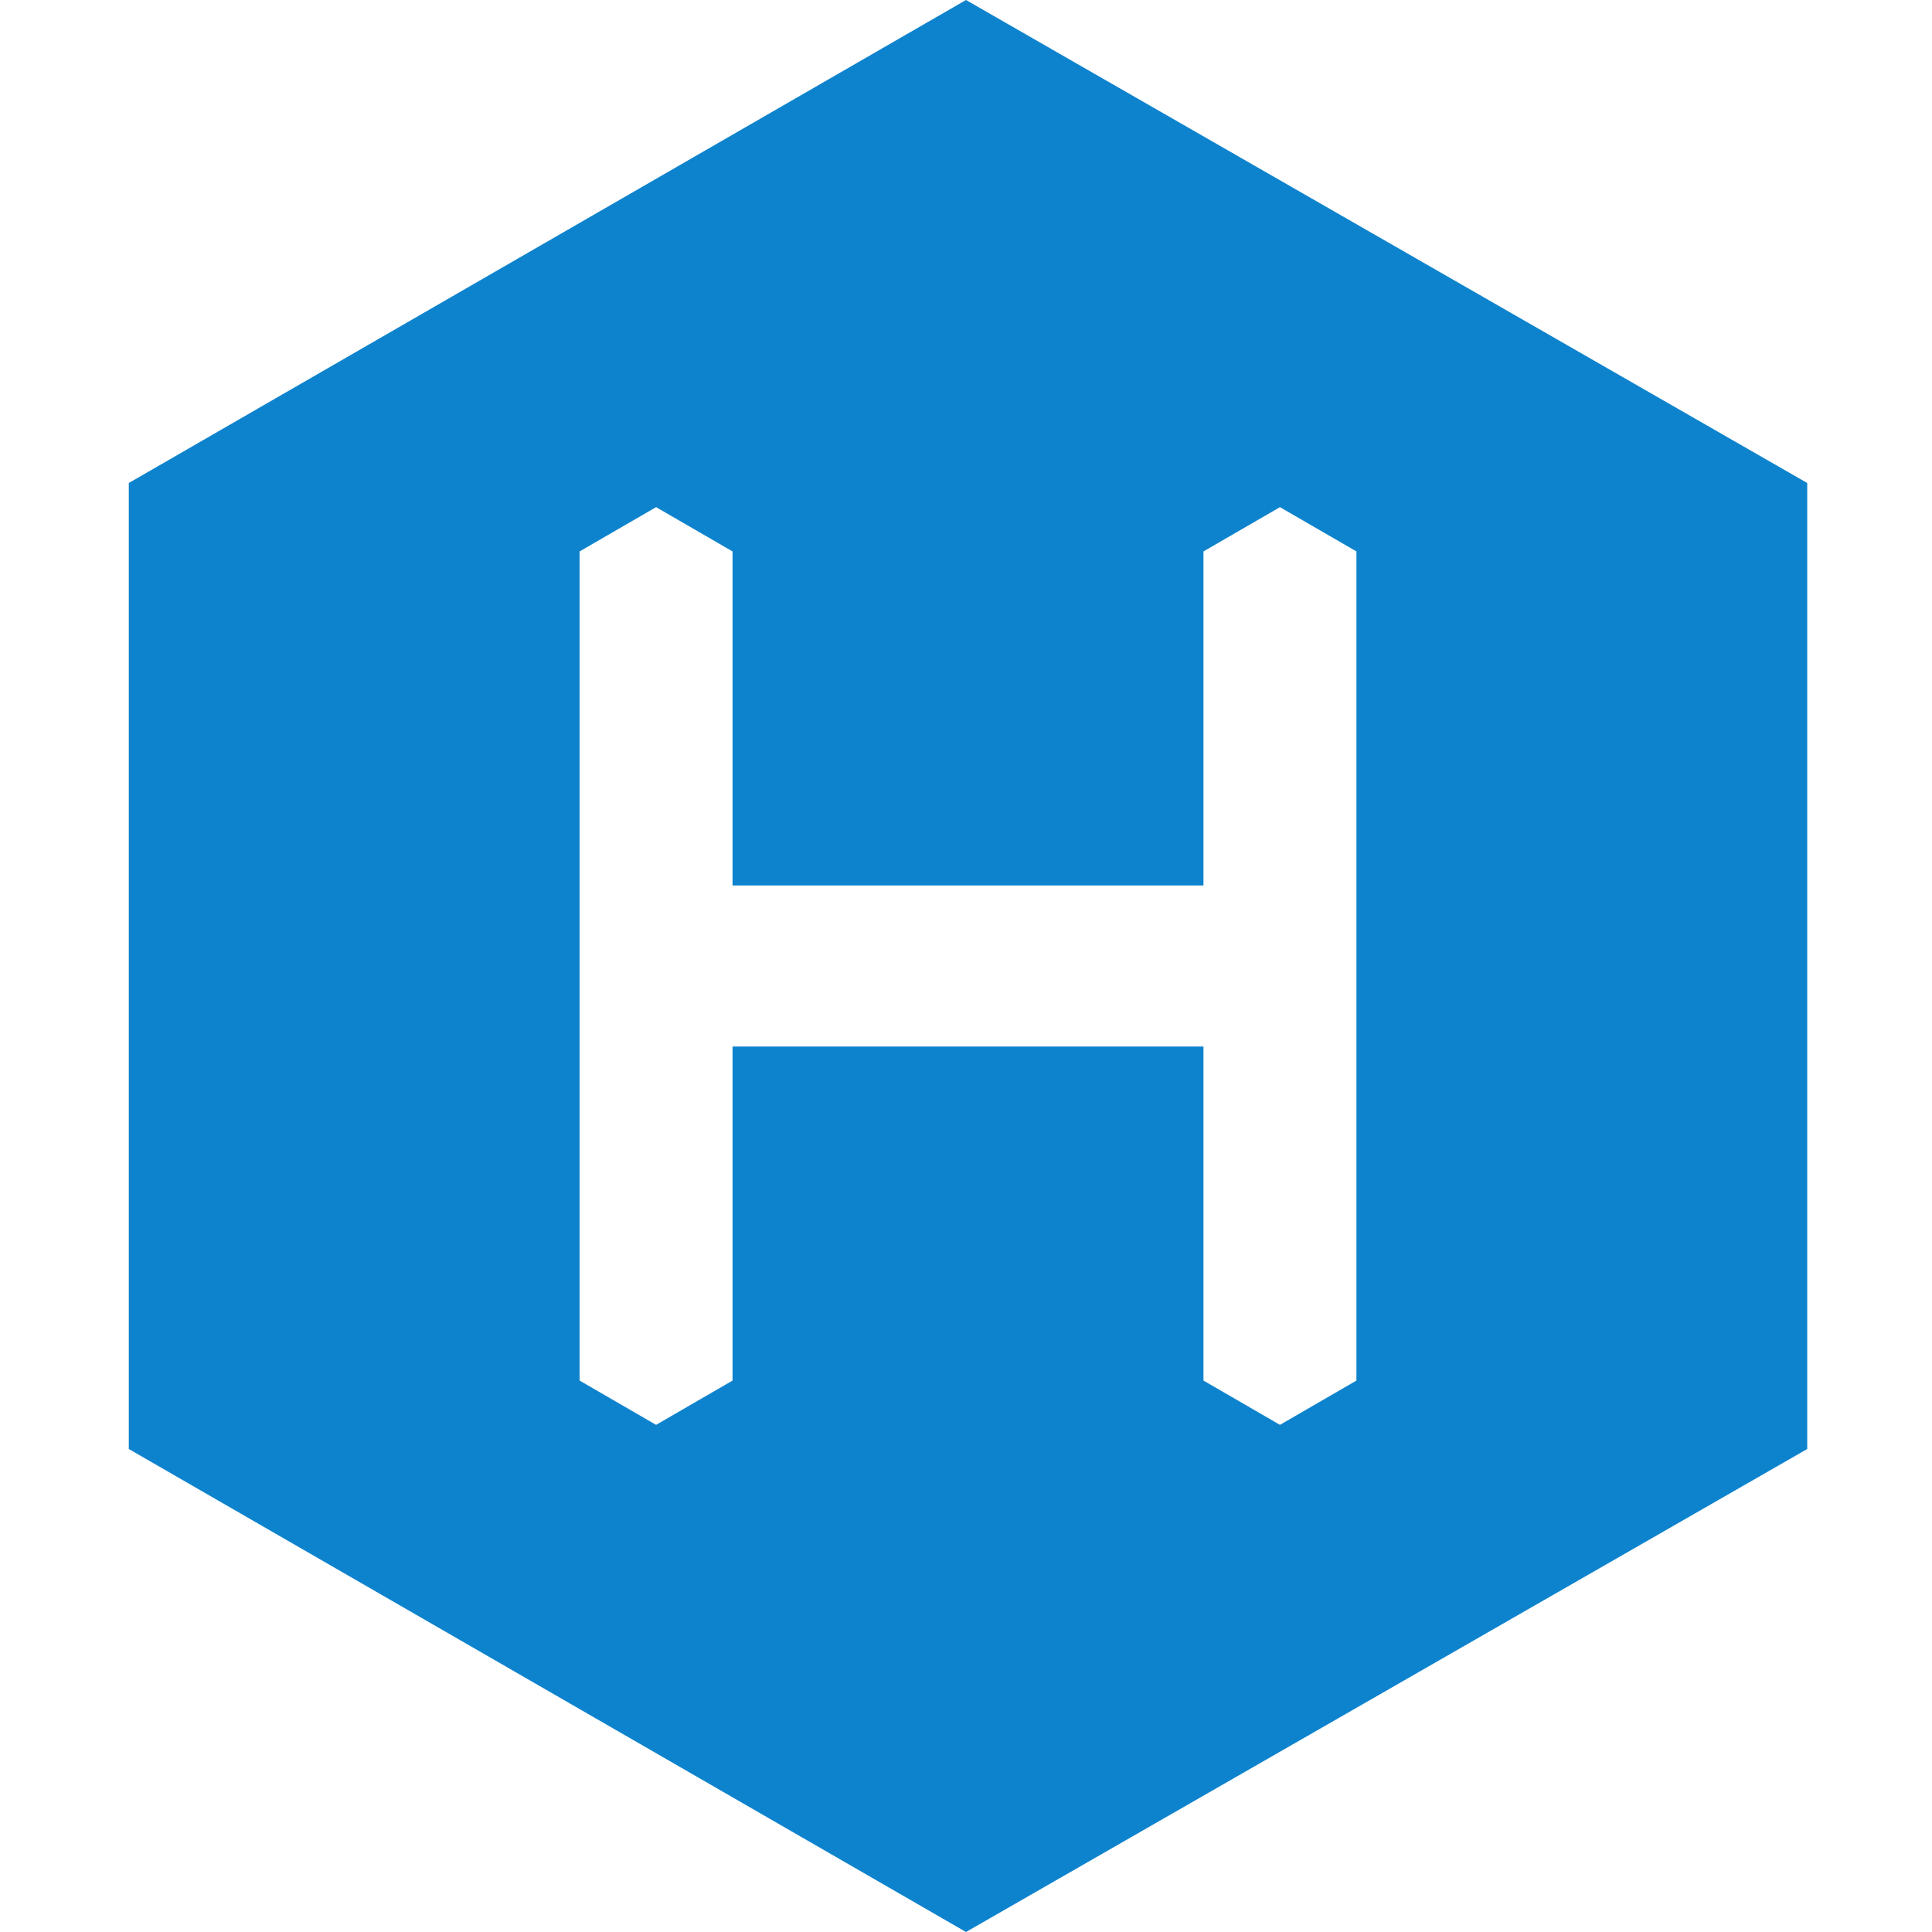 <?xml version="1.0" encoding="utf-8"?>
<!-- Generator: Adobe Illustrator 24.3.0, SVG Export Plug-In . SVG Version: 6.00 Build 0)  -->
<svg version="1.1" id="Layer_1" xmlns="http://www.w3.org/2000/svg" xmlns:xlink="http://www.w3.org/1999/xlink" x="0px" y="0px"
	 viewBox="0 0 48 48" style="enable-background:new 0 0 48 48;" xml:space="preserve">
<style type="text/css">
	.st0{fill:#0E83CD;}
</style>
<path class="st0" d="M24,0L3.2,12l0,24L24,48l20.9-12l0-24L24,0z M33.7,34.3l-1.9,1.1l-1.9-1.1V26H18.2v8.3l-1.9,1.1l-1.9-1.1V13.7
	l1.9-1.1l1.9,1.1V22h11.7v-8.3l1.9-1.1l1.9,1.1V34.3z"/>
</svg>
